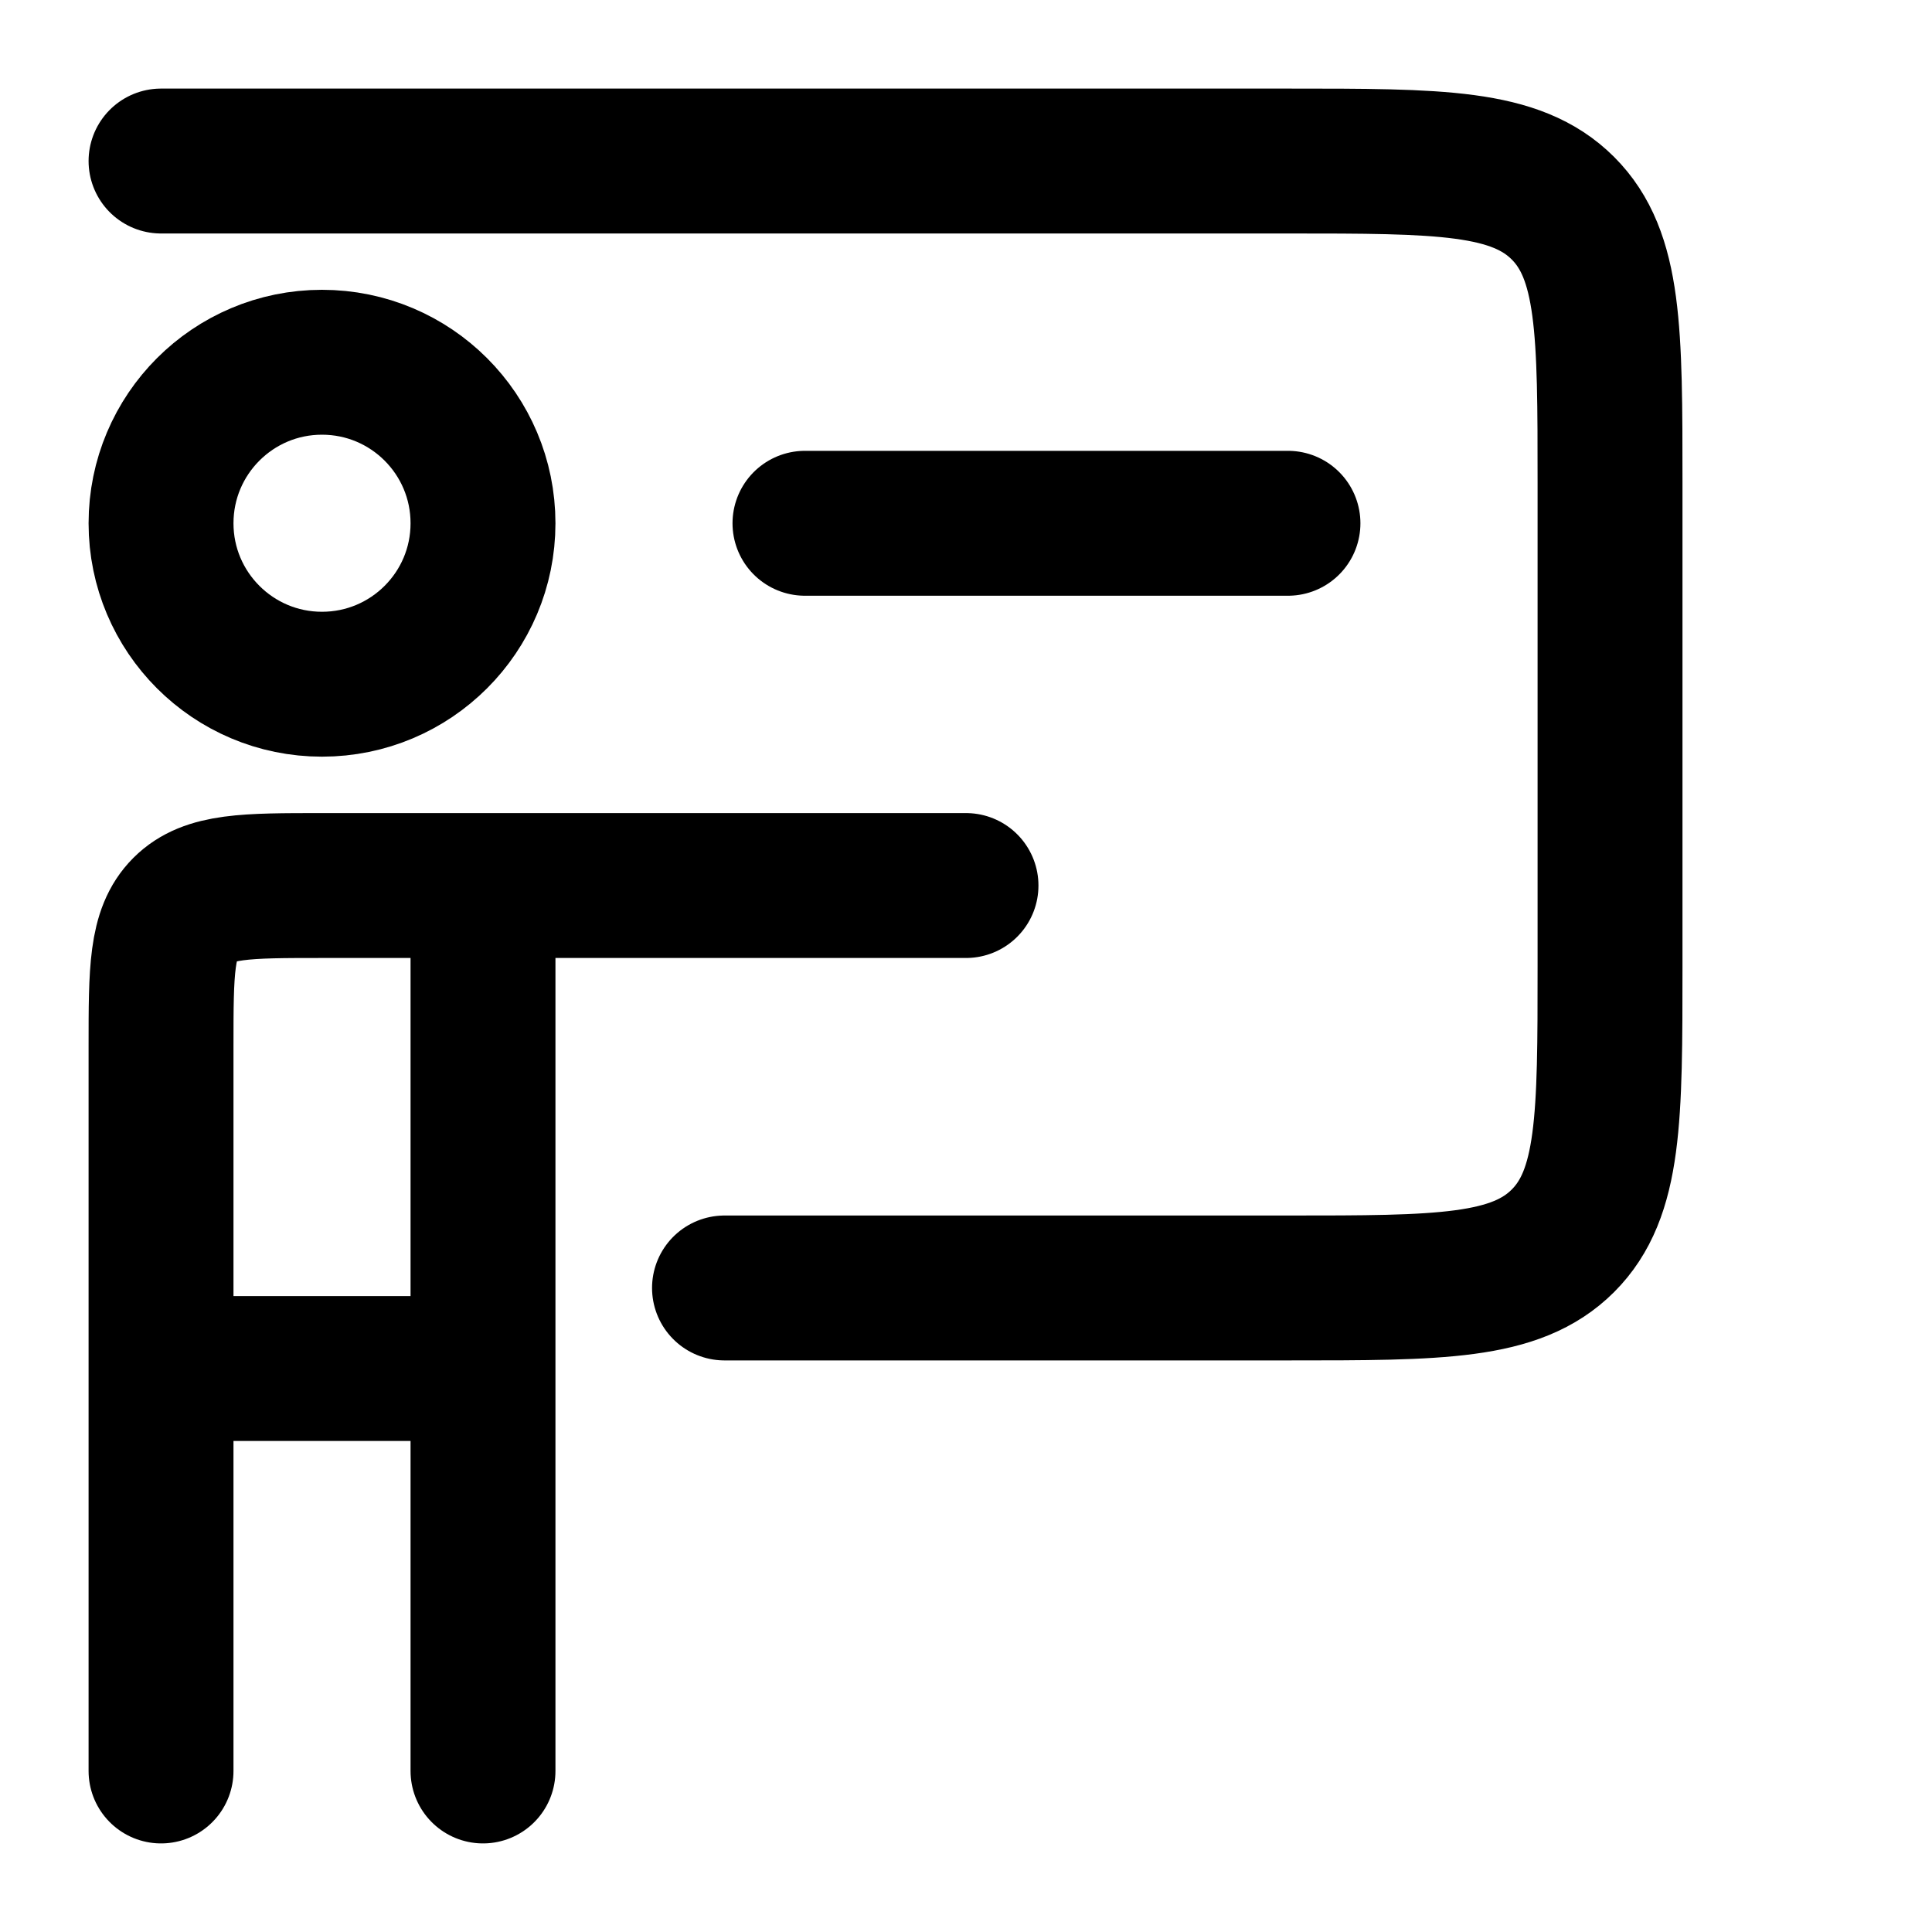 <svg width="20" height="20" viewBox="0 0 20 20" fill="none" xmlns="http://www.w3.org/2000/svg">
<path d="M1.667 1.667H13.333C14.905 1.667 15.69 1.667 16.179 2.155C16.667 2.643 16.667 3.429 16.667 5V10C16.667 11.571 16.667 12.357 16.179 12.845C15.69 13.333 14.905 13.333 13.333 13.333H7.5" stroke="black" stroke-width="1.5" stroke-linecap="round" stroke-linejoin="round"/>
<path d="M8.333 5.417H13.333" stroke="black" stroke-width="1.5" stroke-linecap="round" stroke-linejoin="round"/>
<path d="M1.667 14.167V10.833C1.667 10.048 1.667 9.655 1.911 9.411C2.155 9.167 2.548 9.167 3.333 9.167H5M1.667 14.167H5M1.667 14.167V18.333M5 9.167V14.167M5 9.167H7.5H10M5 14.167V18.333" stroke="black" stroke-width="1.5" stroke-linecap="round" stroke-linejoin="round"/>
<path d="M5 5.417C5 6.337 4.254 7.083 3.333 7.083C2.413 7.083 1.667 6.337 1.667 5.417C1.667 4.496 2.413 3.75 3.333 3.75C4.254 3.75 5 4.496 5 5.417Z" stroke="black" stroke-width="1.5"/>
</svg>

